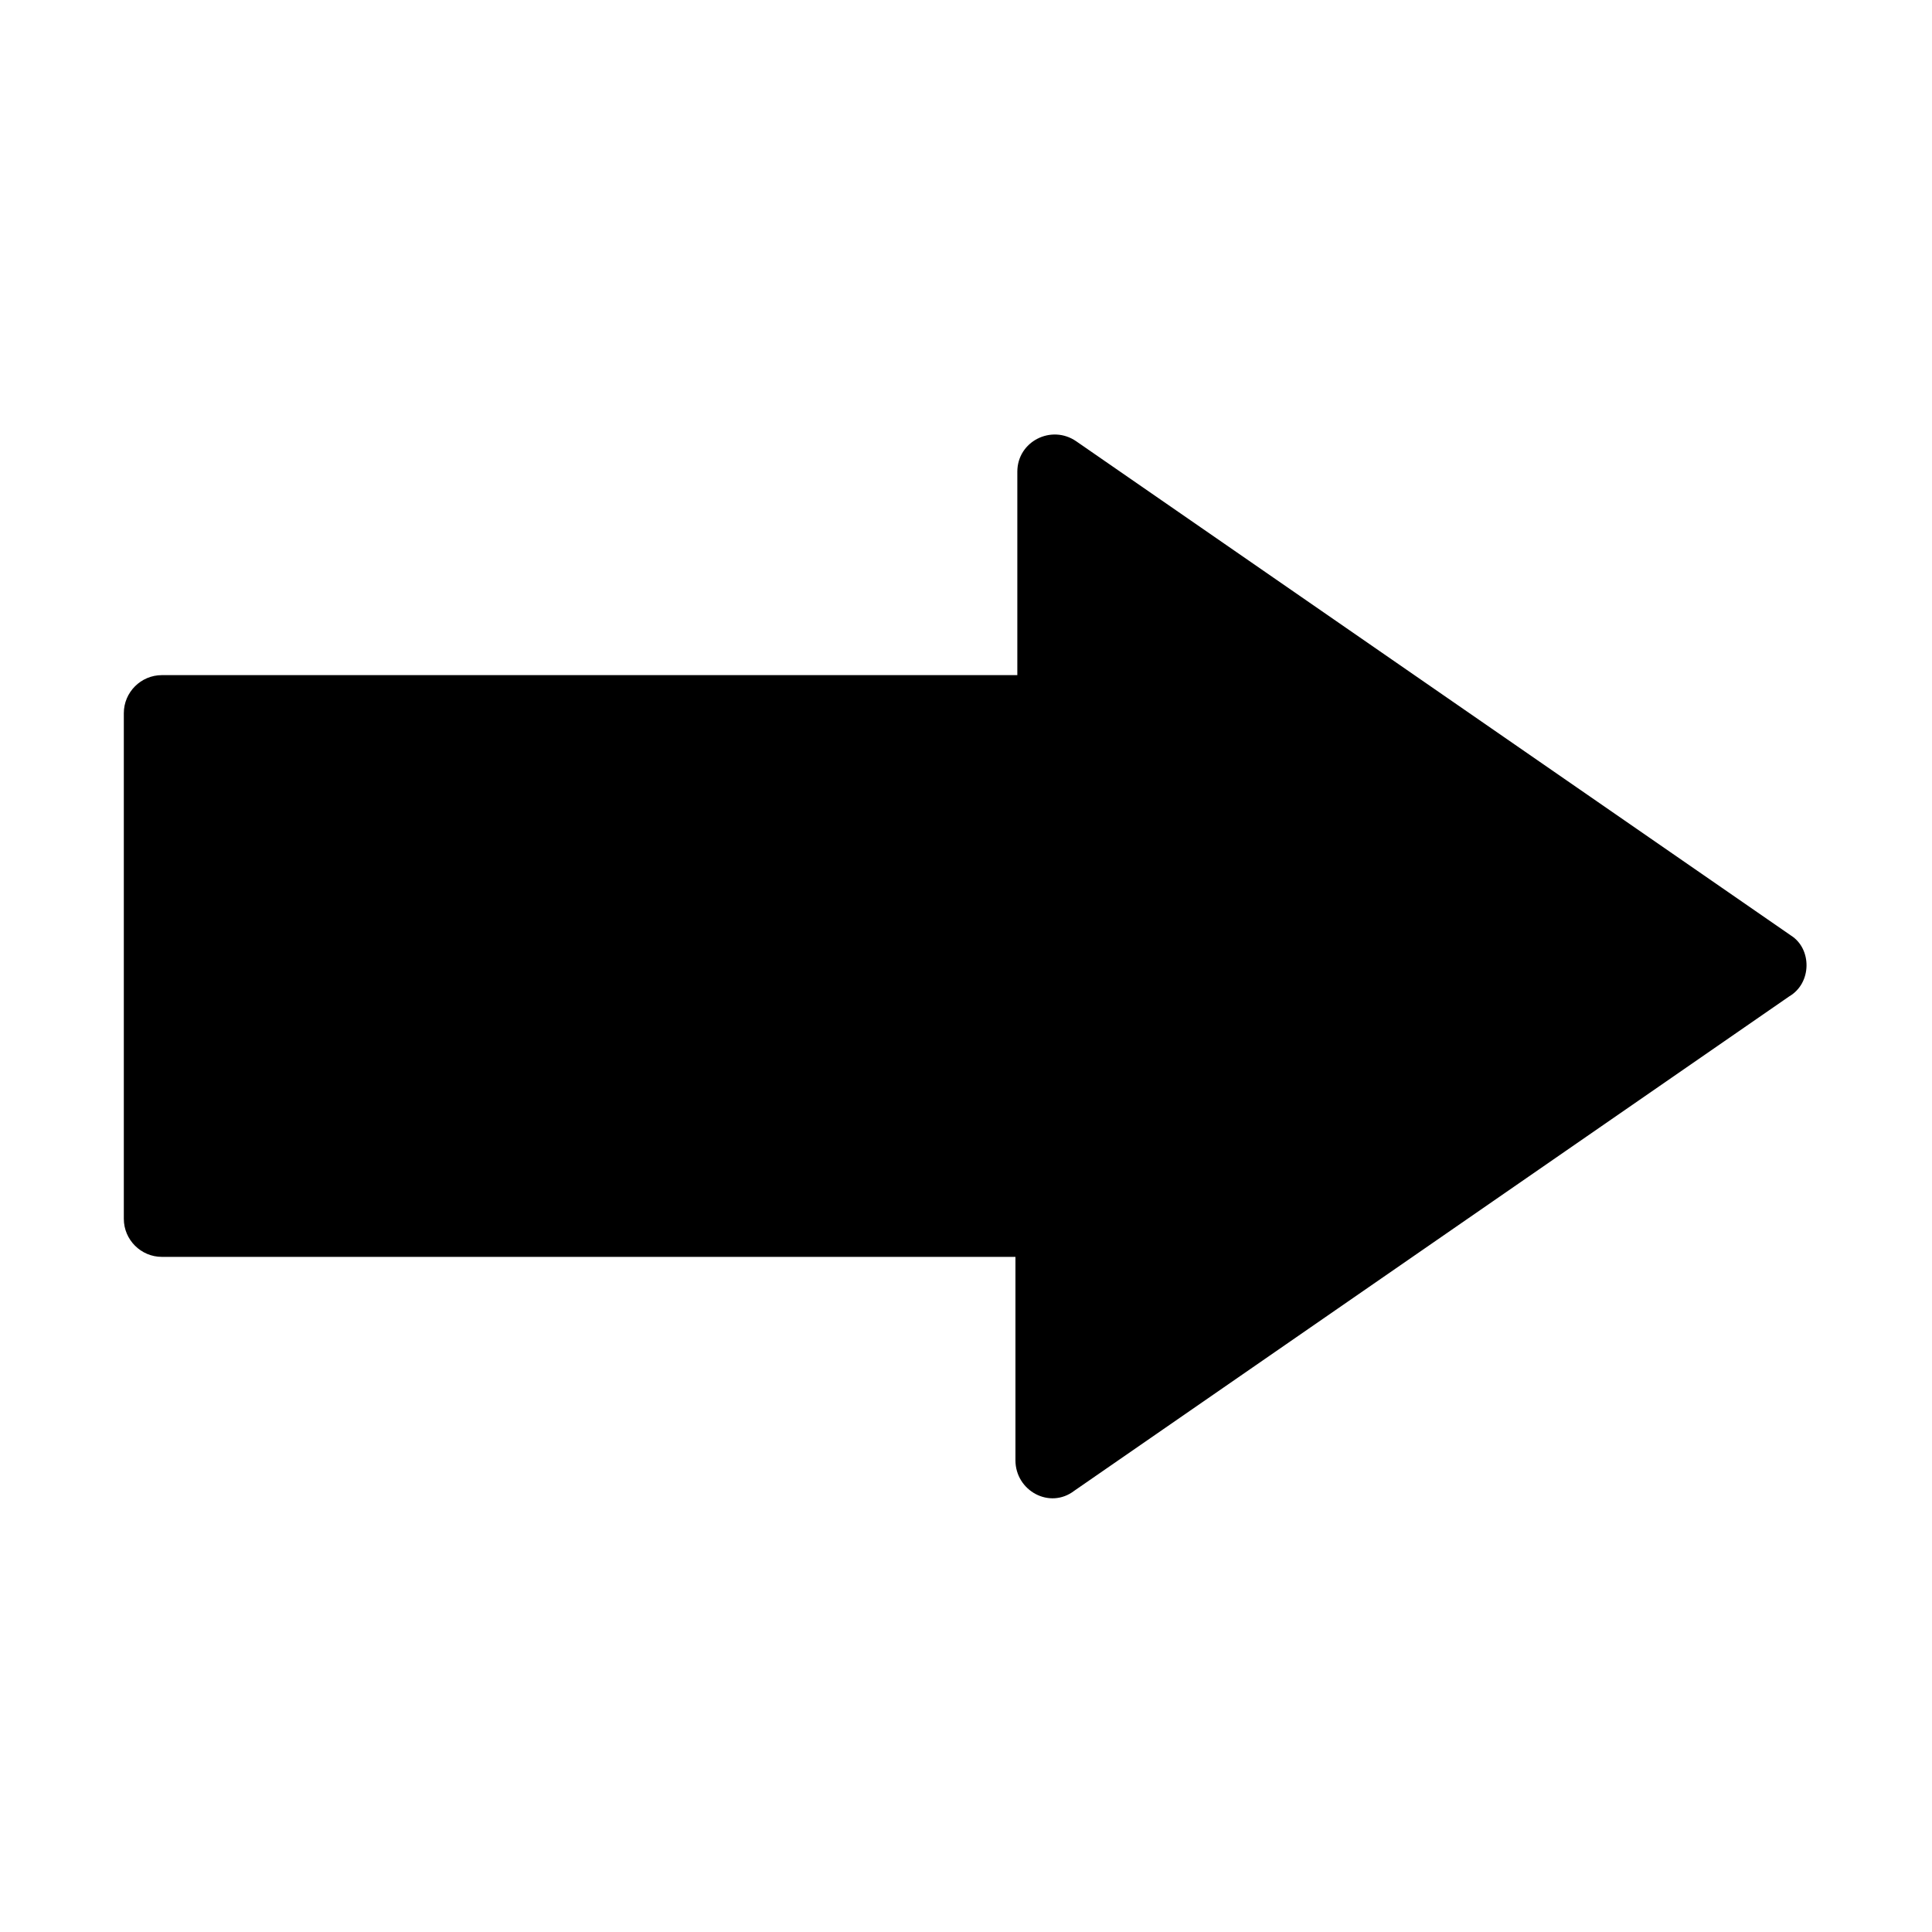 <?xml version="1.0" encoding="UTF-8"?>
<!-- The Best Svg Icon site in the world: iconSvg.co, Visit us! https://iconsvg.co -->
<svg fill="#000000" width="800px" height="800px" version="1.1" viewBox="144 144 512 512" xmlns="http://www.w3.org/2000/svg">
 <path d="m618.65 391.94-189.43-130.99c-6.551-4.535-15.617 0-15.617 8.062v53.906h-226.71c-5.543 0-10.078 4.535-10.078 10.078v134.01c0 5.543 4.535 10.078 10.078 10.078h226.21v53.906c0 8.062 9.07 13.098 15.617 8.062l189.43-130.99c6.047-3.527 6.047-12.594 0.504-16.121z"/>
</svg>